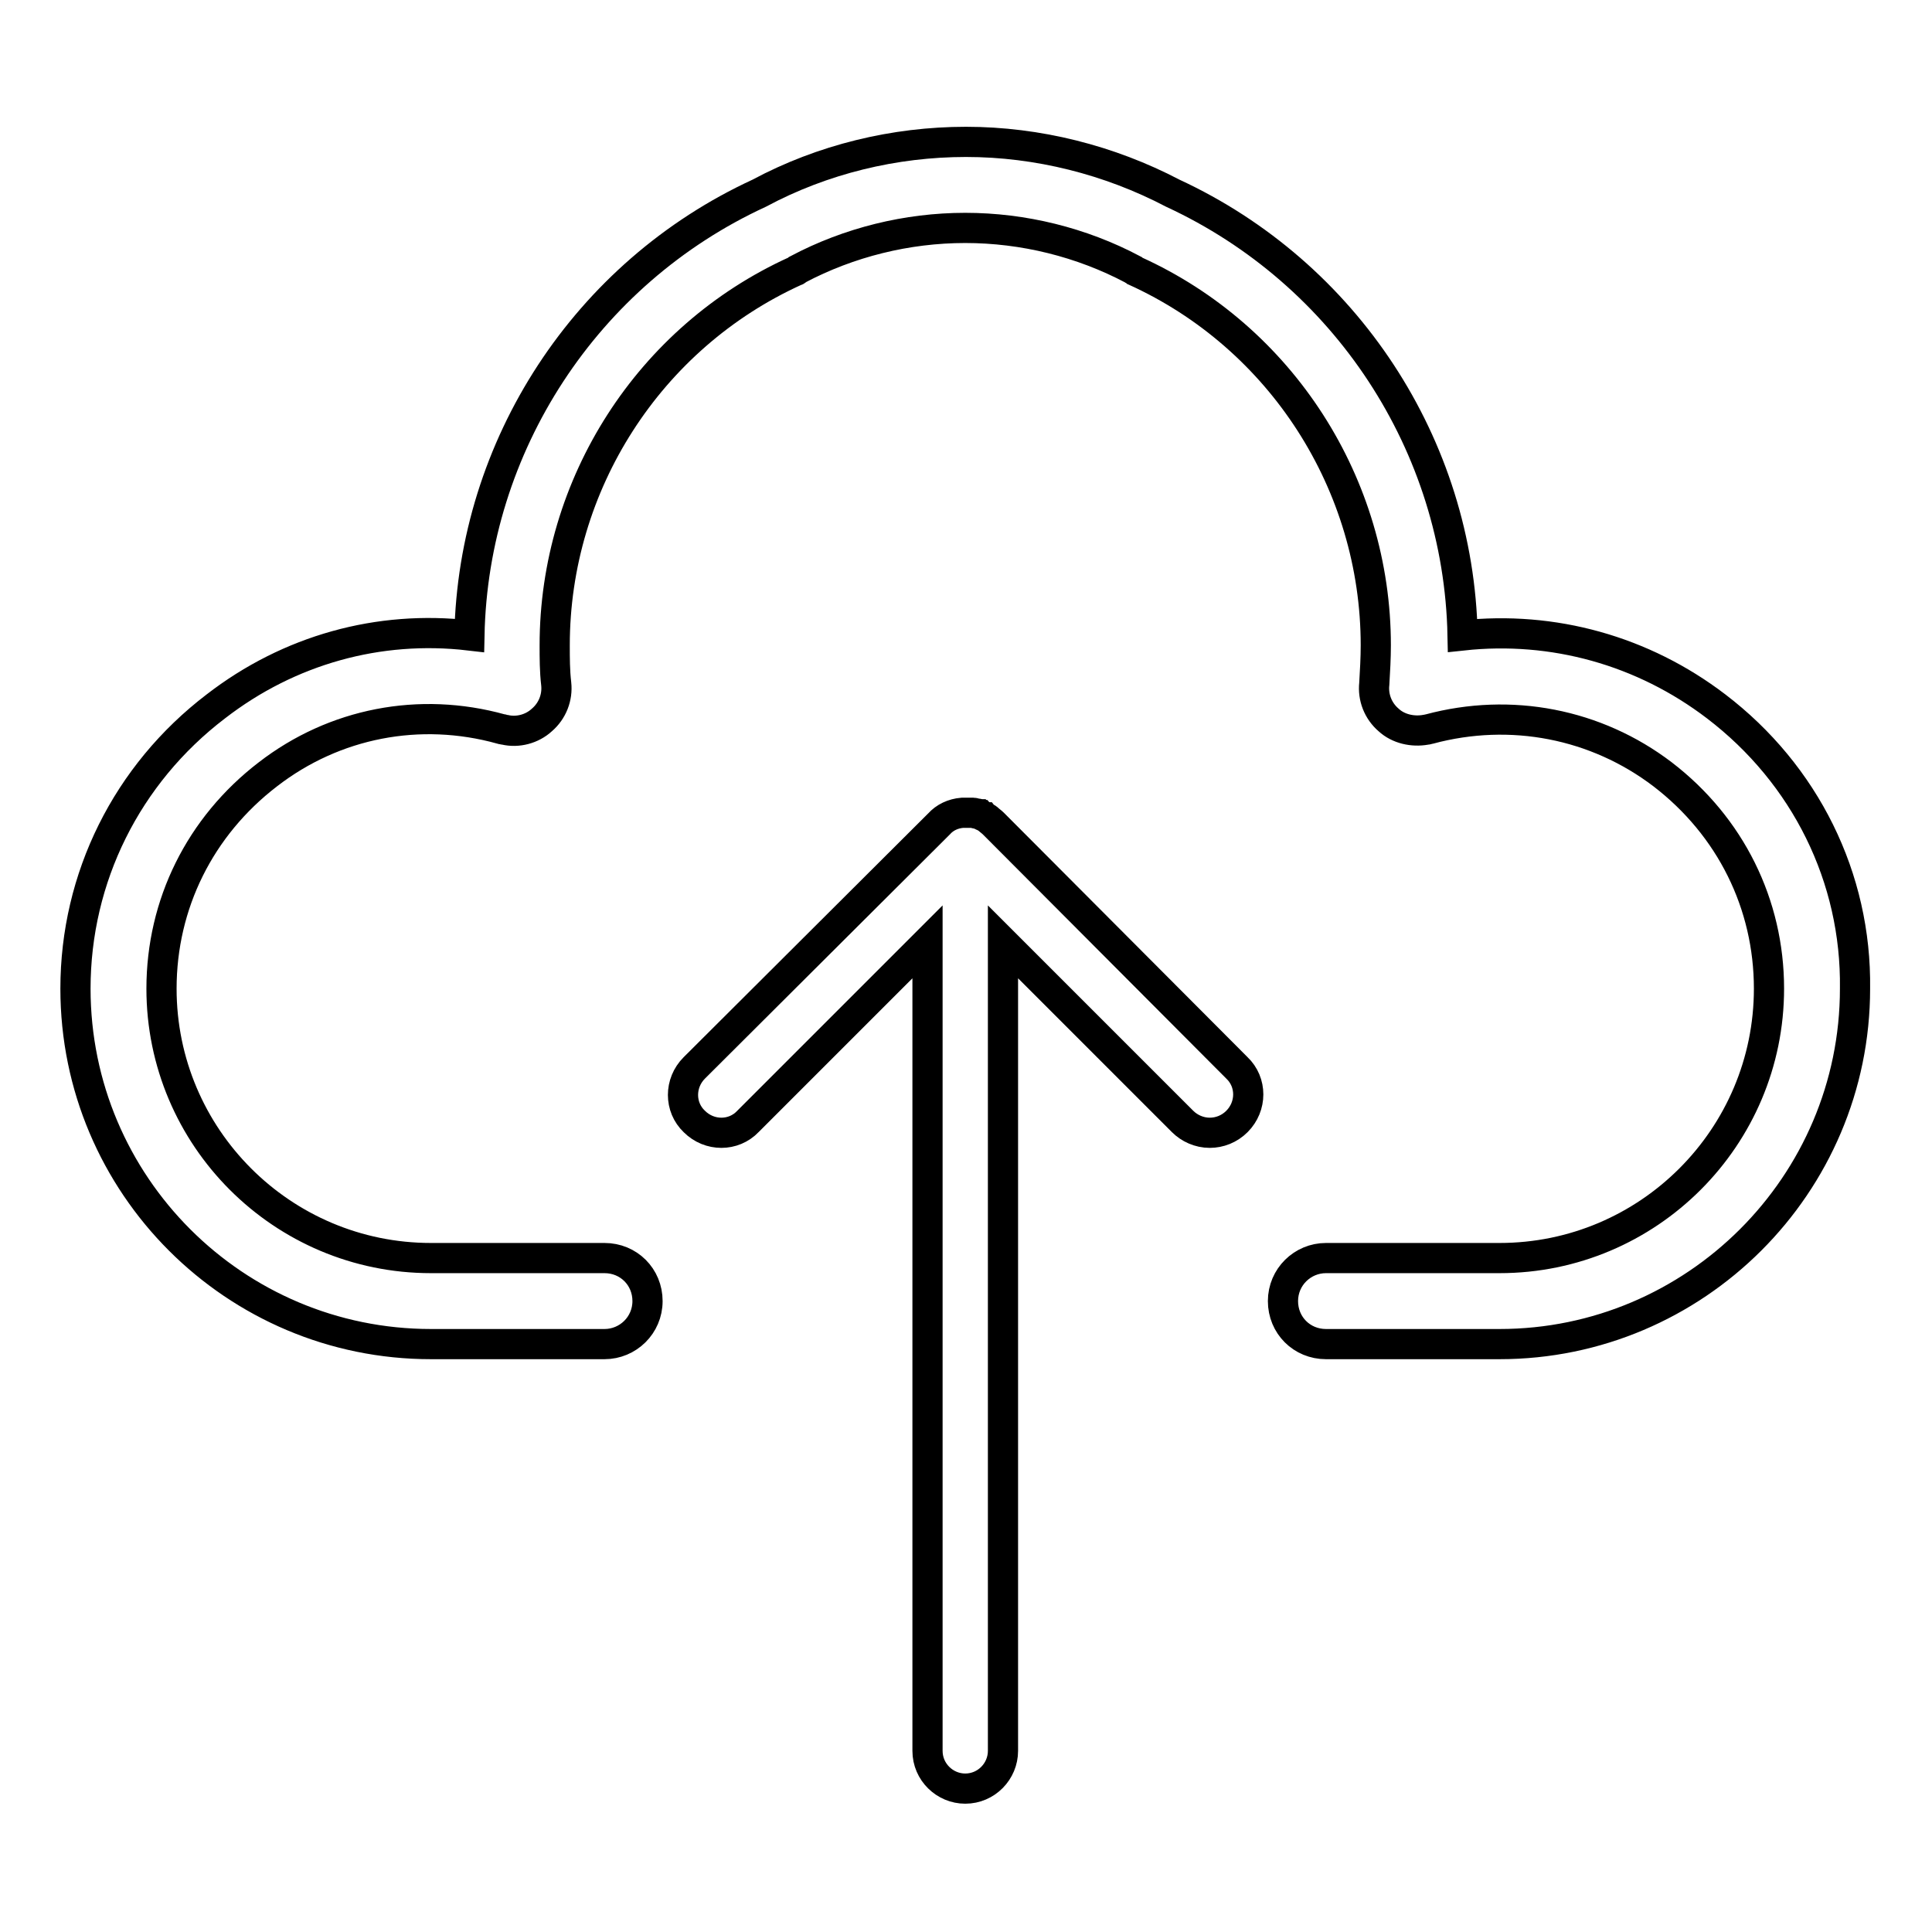 <?xml version="1.0" encoding="utf-8"?>
<!-- Svg Vector Icons : http://www.onlinewebfonts.com/icon -->
<!DOCTYPE svg PUBLIC "-//W3C//DTD SVG 1.1//EN" "http://www.w3.org/Graphics/SVG/1.1/DTD/svg11.dtd">
<svg version="1.1" xmlns="http://www.w3.org/2000/svg" xmlns:xlink="http://www.w3.org/1999/xlink" x="0px" y="0px" viewBox="0 0 256 256" enable-background="new 0 0 256 256" xml:space="preserve">
<g> <path stroke-width="4" fill-opacity="0" stroke="#000000"  d="M227.4,93.6c-9.7-7.4-21.6-10.7-33.6-9.4c-0.5-25.2-15.5-48-38.4-58.6c-8.4-4.4-17.9-6.8-27.4-6.8 s-19,2.3-27.4,6.8C77.6,36.2,62.7,59.1,62.2,84.2c-12-1.4-23.9,1.9-33.6,9.4C16.8,102.6,10,116.3,10,131c0,26,21.1,47.1,47.1,47.1 h23c3.1,0,5.7-2.5,5.7-5.7s-2.5-5.7-5.7-5.7h-23c-19.7,0-35.7-16-35.7-35.7c0-11.2,5.1-21.5,14.1-28.4c8.8-6.8,20.1-9,30.9-6 c0.2,0,0.3,0.1,0.5,0.1c1.7,0.4,3.6-0.1,4.9-1.3c1.4-1.2,2.1-3,1.9-4.8c-0.2-1.7-0.2-3.4-0.2-5.1c0-21.3,12.5-40.8,31.9-49.6 c0.1,0,0.2-0.1,0.3-0.2c6.8-3.6,14.5-5.5,22.2-5.5c7.7,0,15.4,1.9,22.2,5.5c0.1,0.1,0.2,0.1,0.3,0.2c19.4,8.8,31.9,28.3,31.9,49.6 c0,1.7-0.1,3.4-0.2,5.1c-0.2,1.8,0.5,3.6,1.9,4.8c1.3,1.2,3.2,1.6,4.9,1.3c0.2,0,0.4-0.1,0.5-0.1c10.8-2.9,22.1-0.7,30.9,6 c9,6.9,14.1,17.2,14.1,28.4c0,19.7-16,35.7-35.7,35.7h-23c-3.1,0-5.7,2.5-5.7,5.7s2.5,5.7,5.7,5.7h23c25.9,0,47.1-21.1,47.1-47.1 C246,116.3,239.2,102.6,227.4,93.6L227.4,93.6z"/> <path stroke-width="4" fill-opacity="0" stroke="#000000"  d="M131.6,109.1c-0.2-0.2-0.5-0.4-0.7-0.6c0,0,0,0,0,0c-0.1-0.1-0.2-0.1-0.3-0.2c-0.1,0-0.1-0.1-0.2-0.1 c-0.1,0-0.1-0.1-0.2-0.1c-0.1,0-0.2-0.1-0.2-0.1c-0.1,0-0.1,0-0.2-0.1c-0.1,0-0.2-0.1-0.3-0.1c-0.1,0-0.1,0-0.2,0 c-0.1,0-0.2-0.1-0.3-0.1c-0.1,0-0.2,0-0.3,0c-0.1,0-0.2,0-0.2,0c-0.2,0-0.3,0-0.5,0h0c-0.1,0-0.1,0-0.1,0c-0.1,0-0.2,0-0.4,0 c-1.2,0.1-2.3,0.6-3.1,1.5L92,141.5c-2,2-2,5.2,0,7.1c2,2,5.2,2,7.1,0l23.8-23.8v107.2c0,2.8,2.3,5,5,5c2.8,0,5-2.3,5-5V124.8 l23.8,23.8c0.9,0.9,2.2,1.5,3.6,1.5c1.3,0,2.6-0.5,3.6-1.5c2-2,2-5.2,0-7.1L131.6,109.1L131.6,109.1z"/></g>
</svg>
